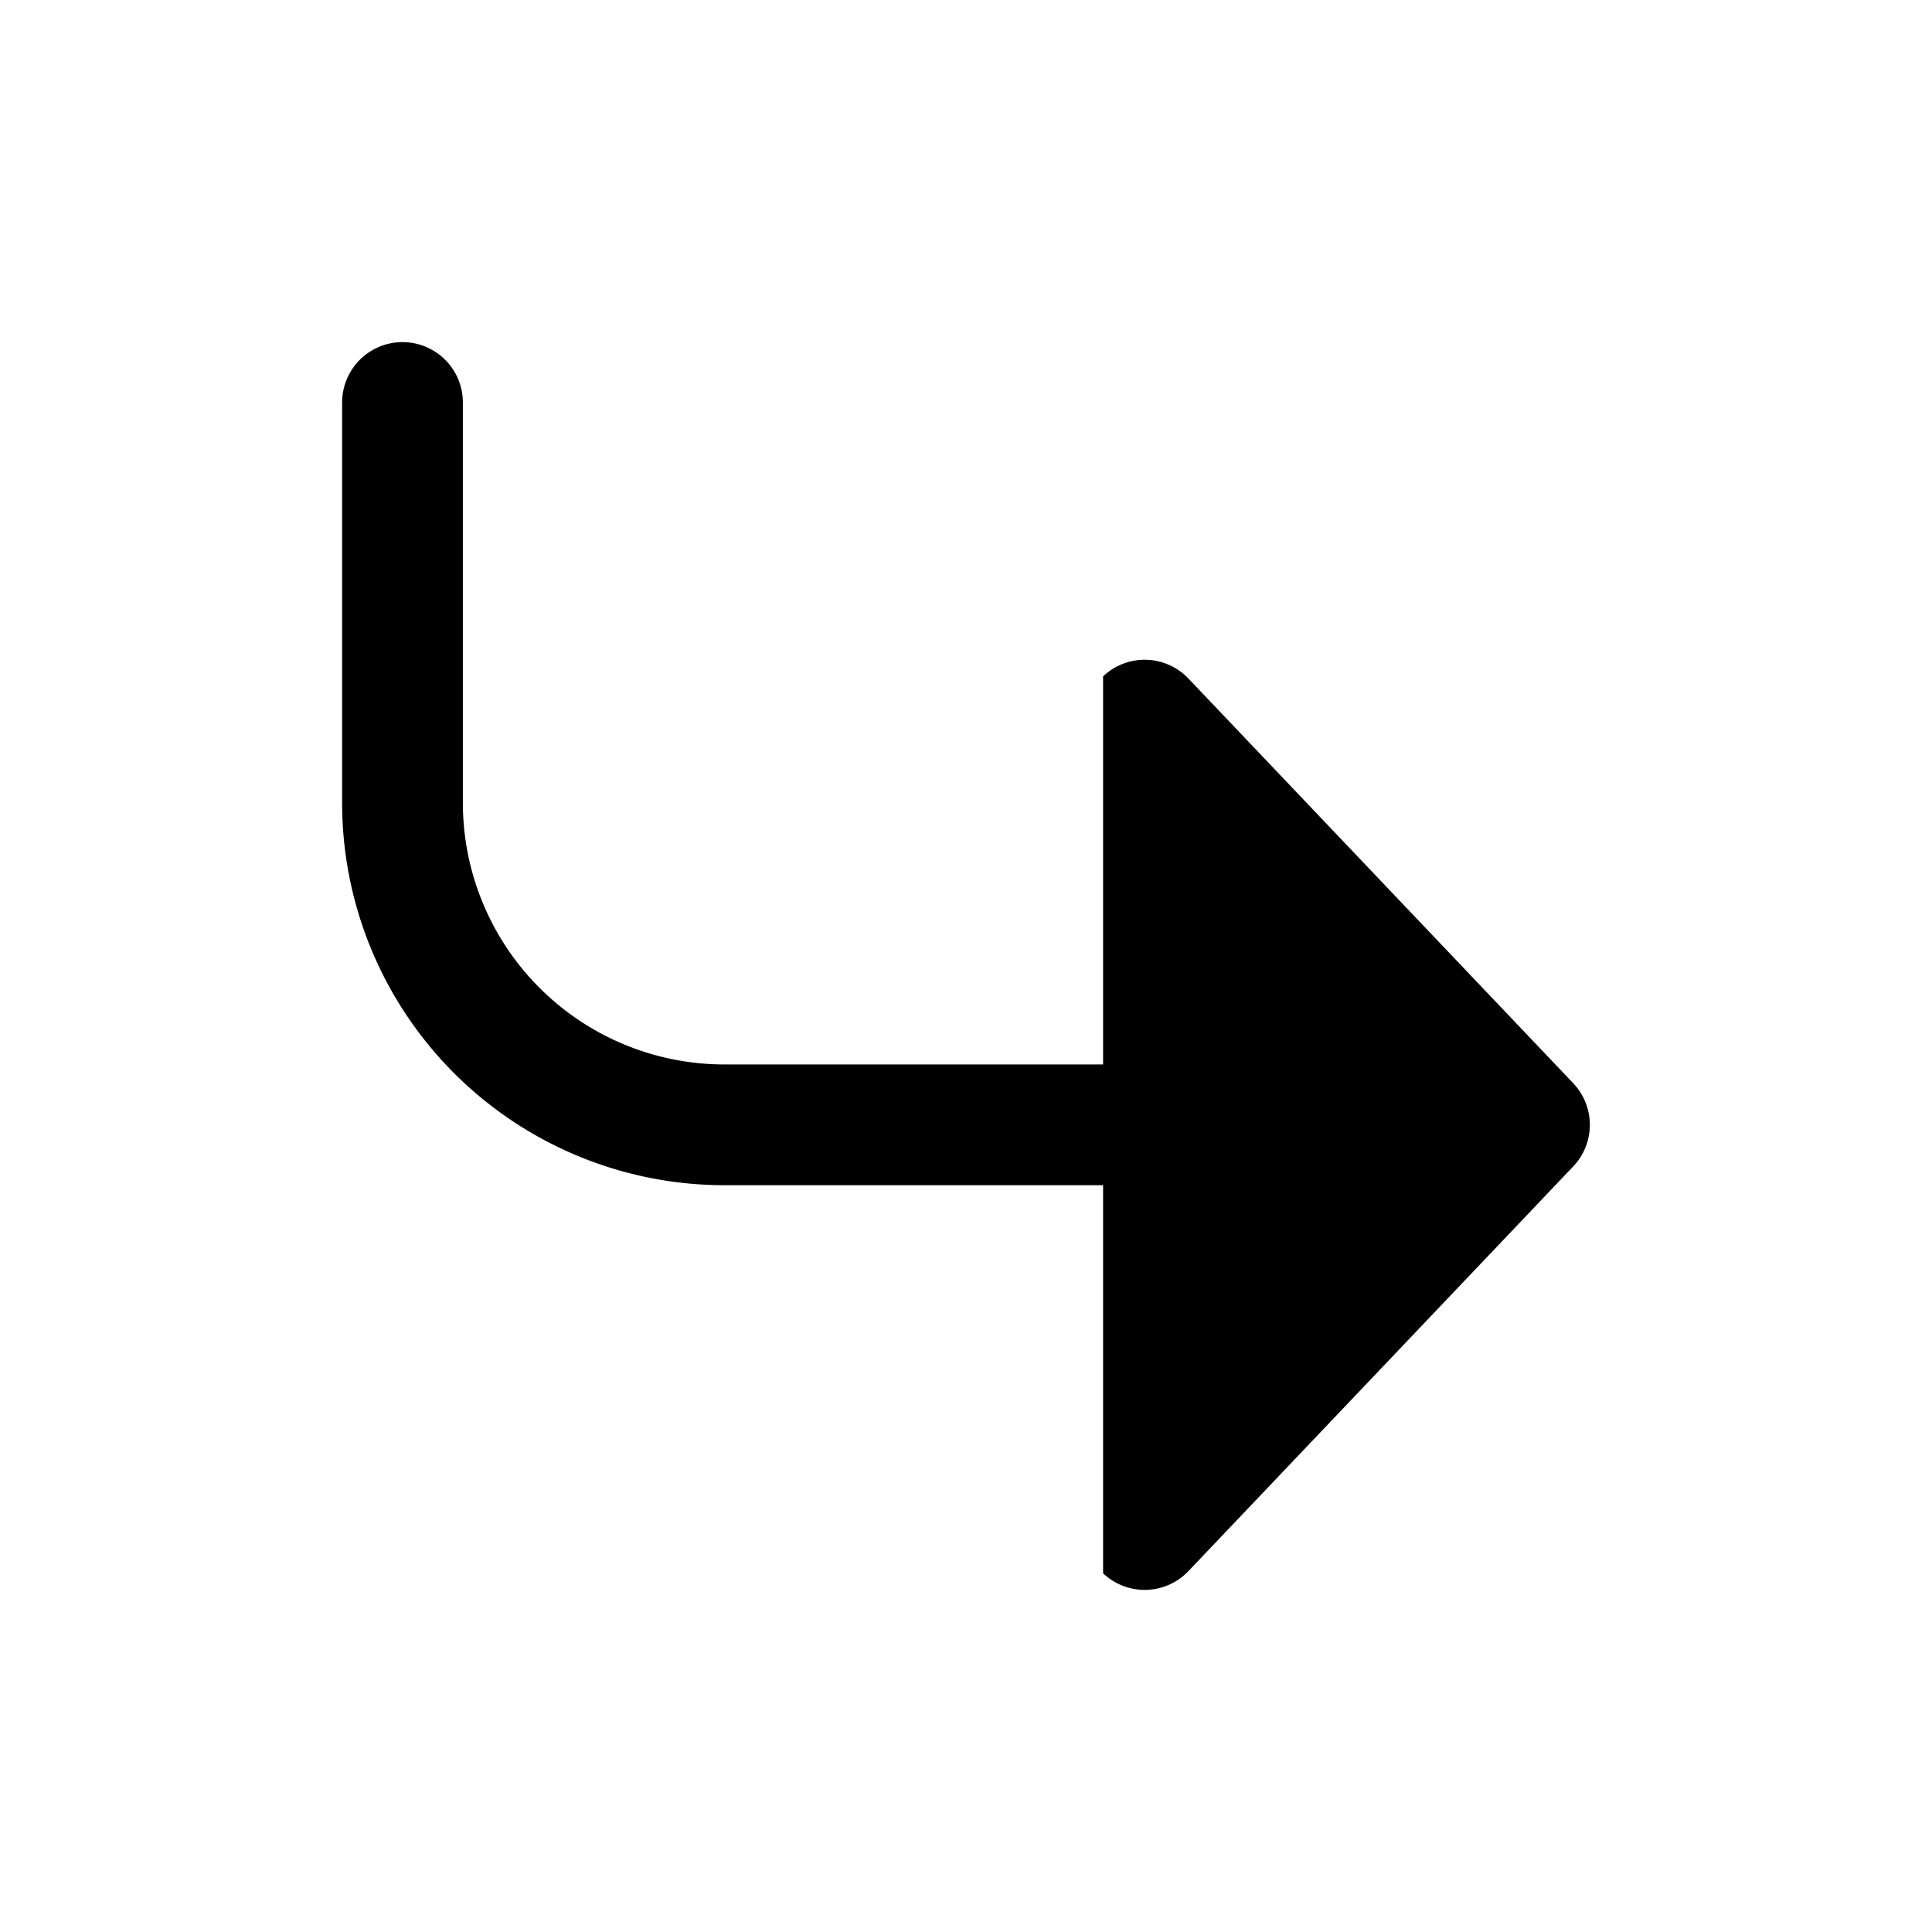 <svg width="24" height="24" fill="currentColor" viewBox="0 0 24 24" xmlns="http://www.w3.org/2000/svg"><path d="M14.763 19.517a.75.75 0 0 1-1.06.027v-4.821H9a4.75 4.75 0 0 1-4.75-4.75V5a.75.75 0 0 1 1.5 0v4.973A3.25 3.25 0 0 0 9 13.223h4.703V8.402a.75.75 0 0 1 1.06.027l4.78 5.027a.75.75 0 0 1 0 1.034z"/></svg>
